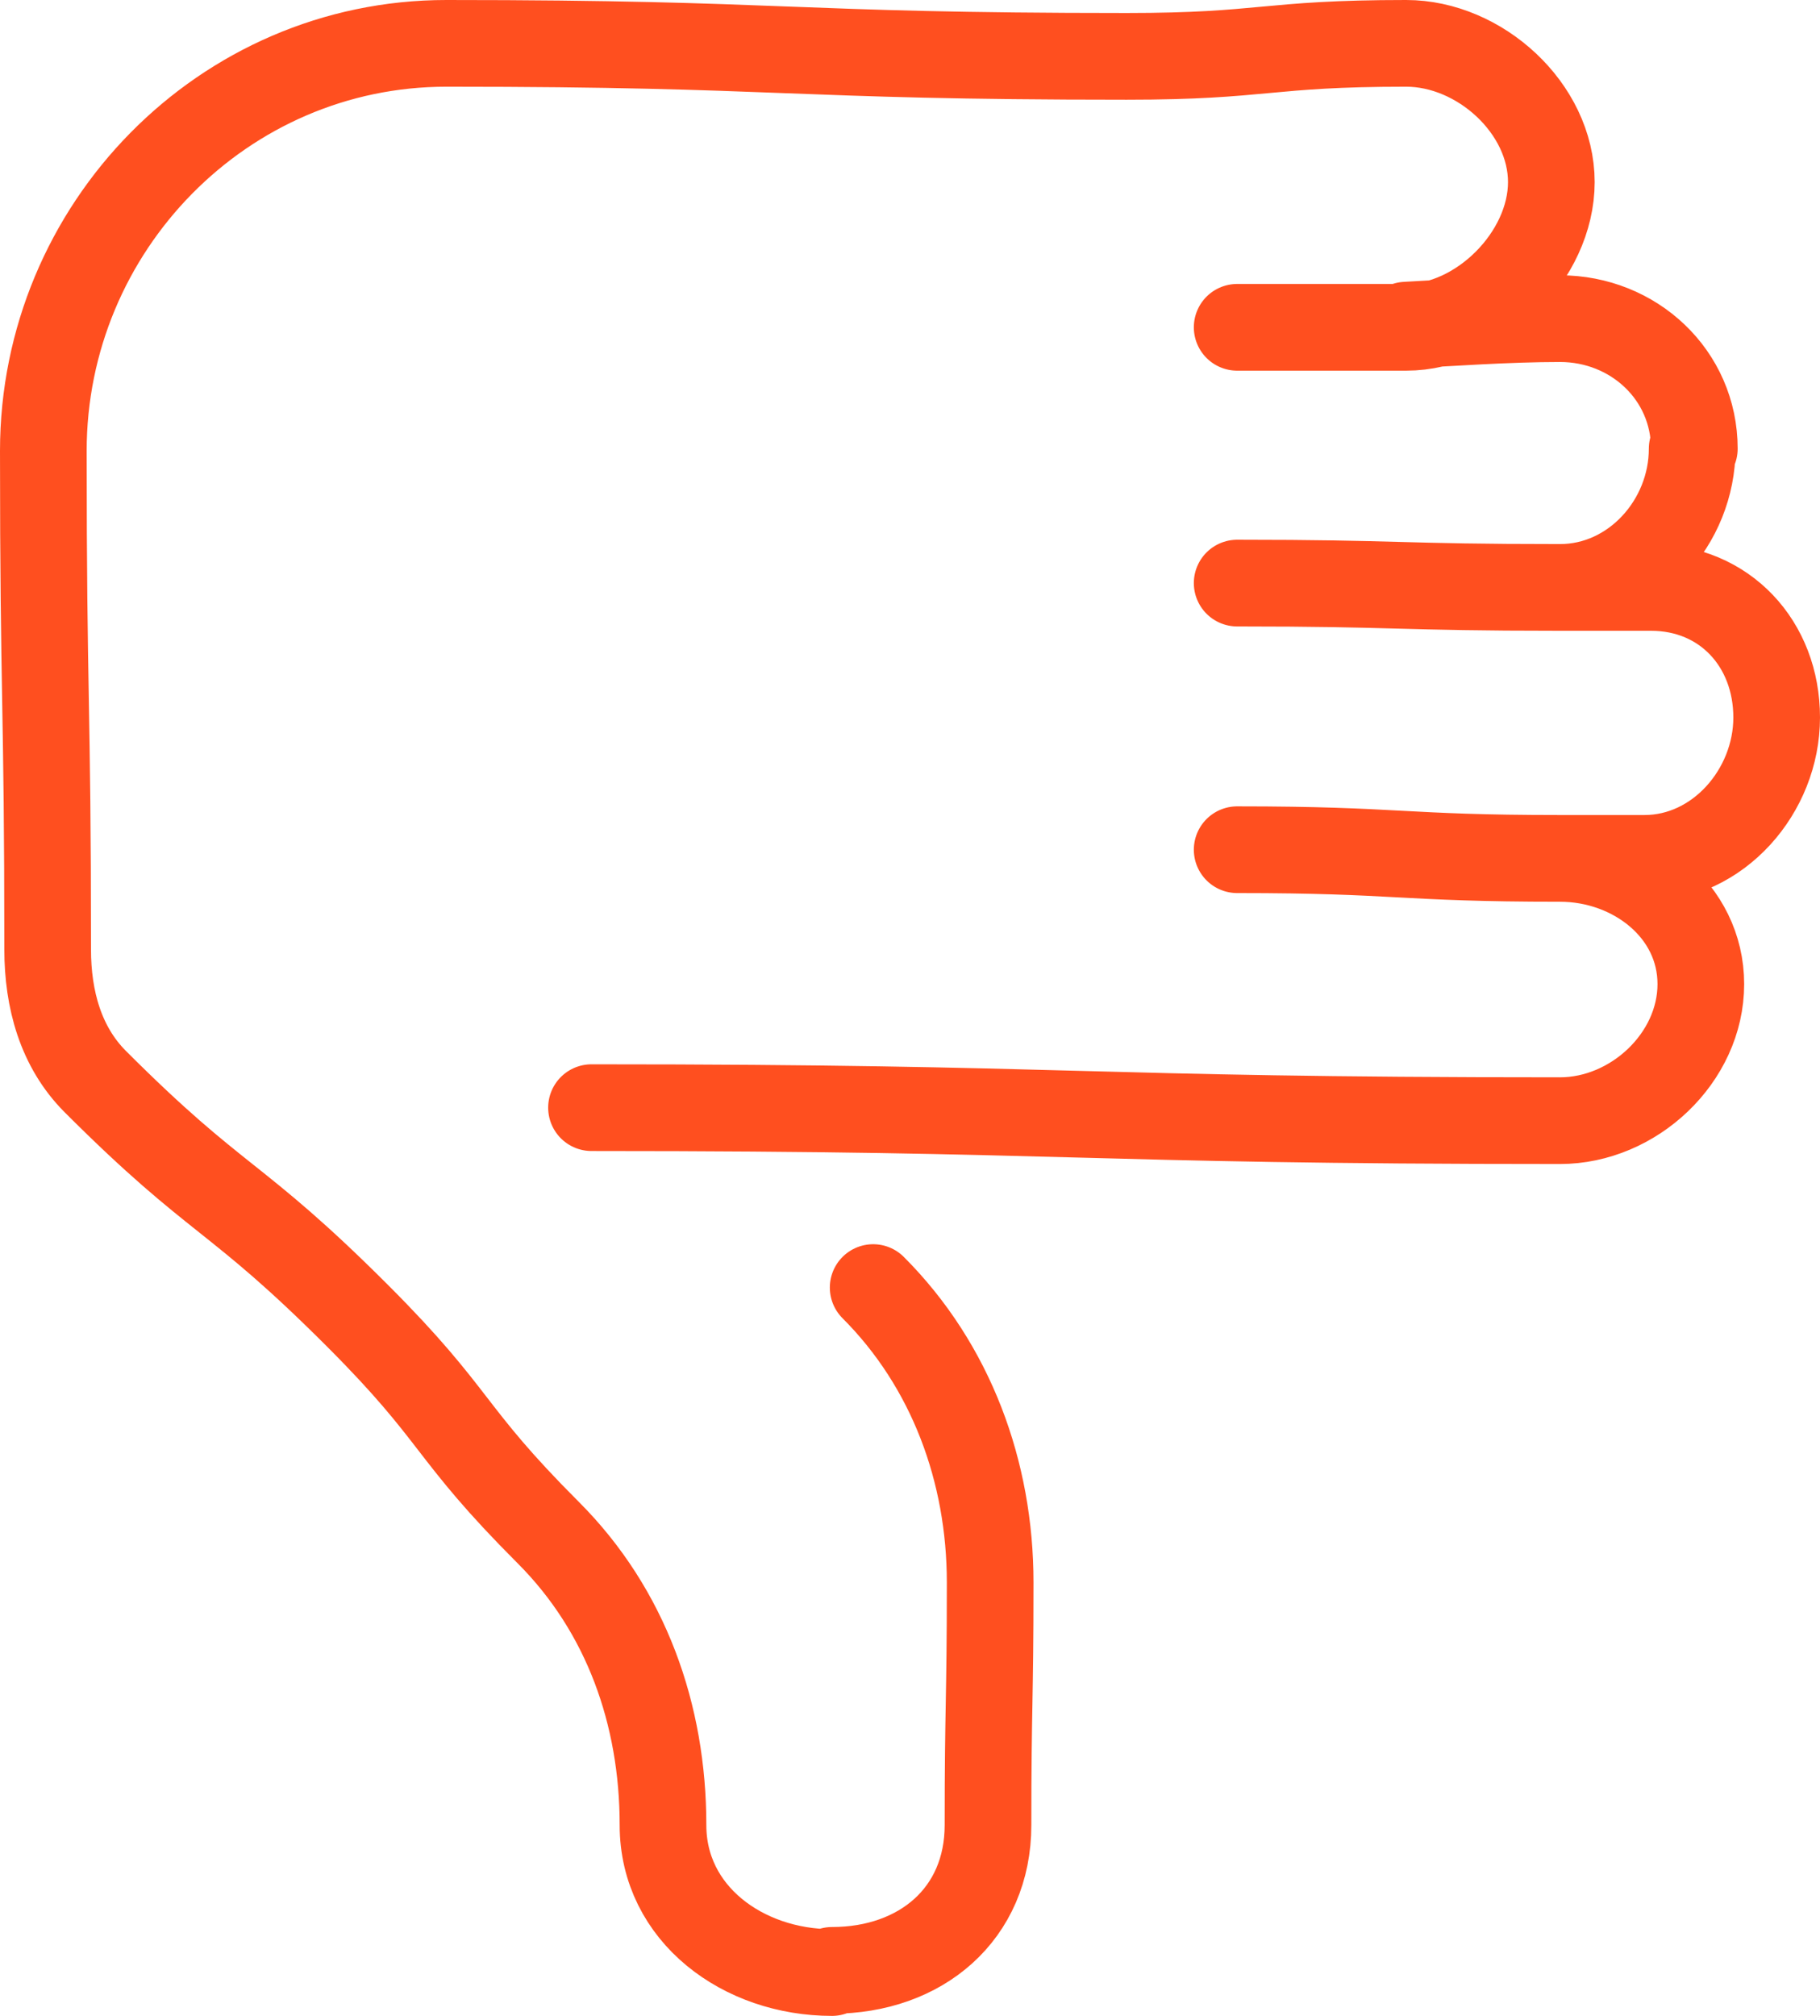 <?xml version="1.0" encoding="UTF-8"?> <svg xmlns="http://www.w3.org/2000/svg" width="84" height="93" viewBox="0 0 84 93" fill="none"><path d="M40.3 59.4C43.9 63 45.7 67.9 45.7 73C45.7 78.6 45.6 78.6 45.6 84.2C45.6 88.3 42.5 90.9 38.4 90.9L38.4 91C34.3 91 30.6 88.3 30.6 84.2C30.6 79.1 28.9 74.3 25.3 70.7C20.6 66 21.2 65.4 16.5 60.7C10.8 55 10.1 55.6 4.4 49.9C2.8 48.3 2.2 46.1 2.2 43.8C2.2 32.3 2 32.3 2 20.8C2 10.5 10.3 2 20.6 2C36.3 2 36.3 2.6 52 2.6C58.4 2.6 58.4 2 64.9 2C68.3 2 71.6 5 71.6 8.4C71.6 11.8 68.3 15.1 64.9 15.1C61 15.1 61 15.1 57.1 15.1M57.1 39.2C64.6 39.2 64.6 39.6 72 39.6M72 39.6C75.4 39.6 78.5 42 78.5 45.4C78.5 48.8 75.4 51.7 72 51.7C49.7 51.7 49.7 51.1 27.3 51.1M72 39.6C73 39.6 74.3 39.6 75.9 39.6C79.3 39.6 82 36.5 82 33.1C82 29.7 79.6 27.1 76.2 27.1C74.7 27.1 72.9 27.1 72 27.1M72 27.1C75.4 27.1 78.1 24.1 78.1 20.7L78.2 20.7C78.2 17.3 75.4 14.7 72 14.7C69.6 14.7 66.8 14.9 64.9 15M72 27.1C64.5 27.1 64.5 26.9 57.1 26.9" stroke="#FF4F1F" stroke-width="4" stroke-miterlimit="10" stroke-linecap="round" stroke-linejoin="round"></path></svg> 